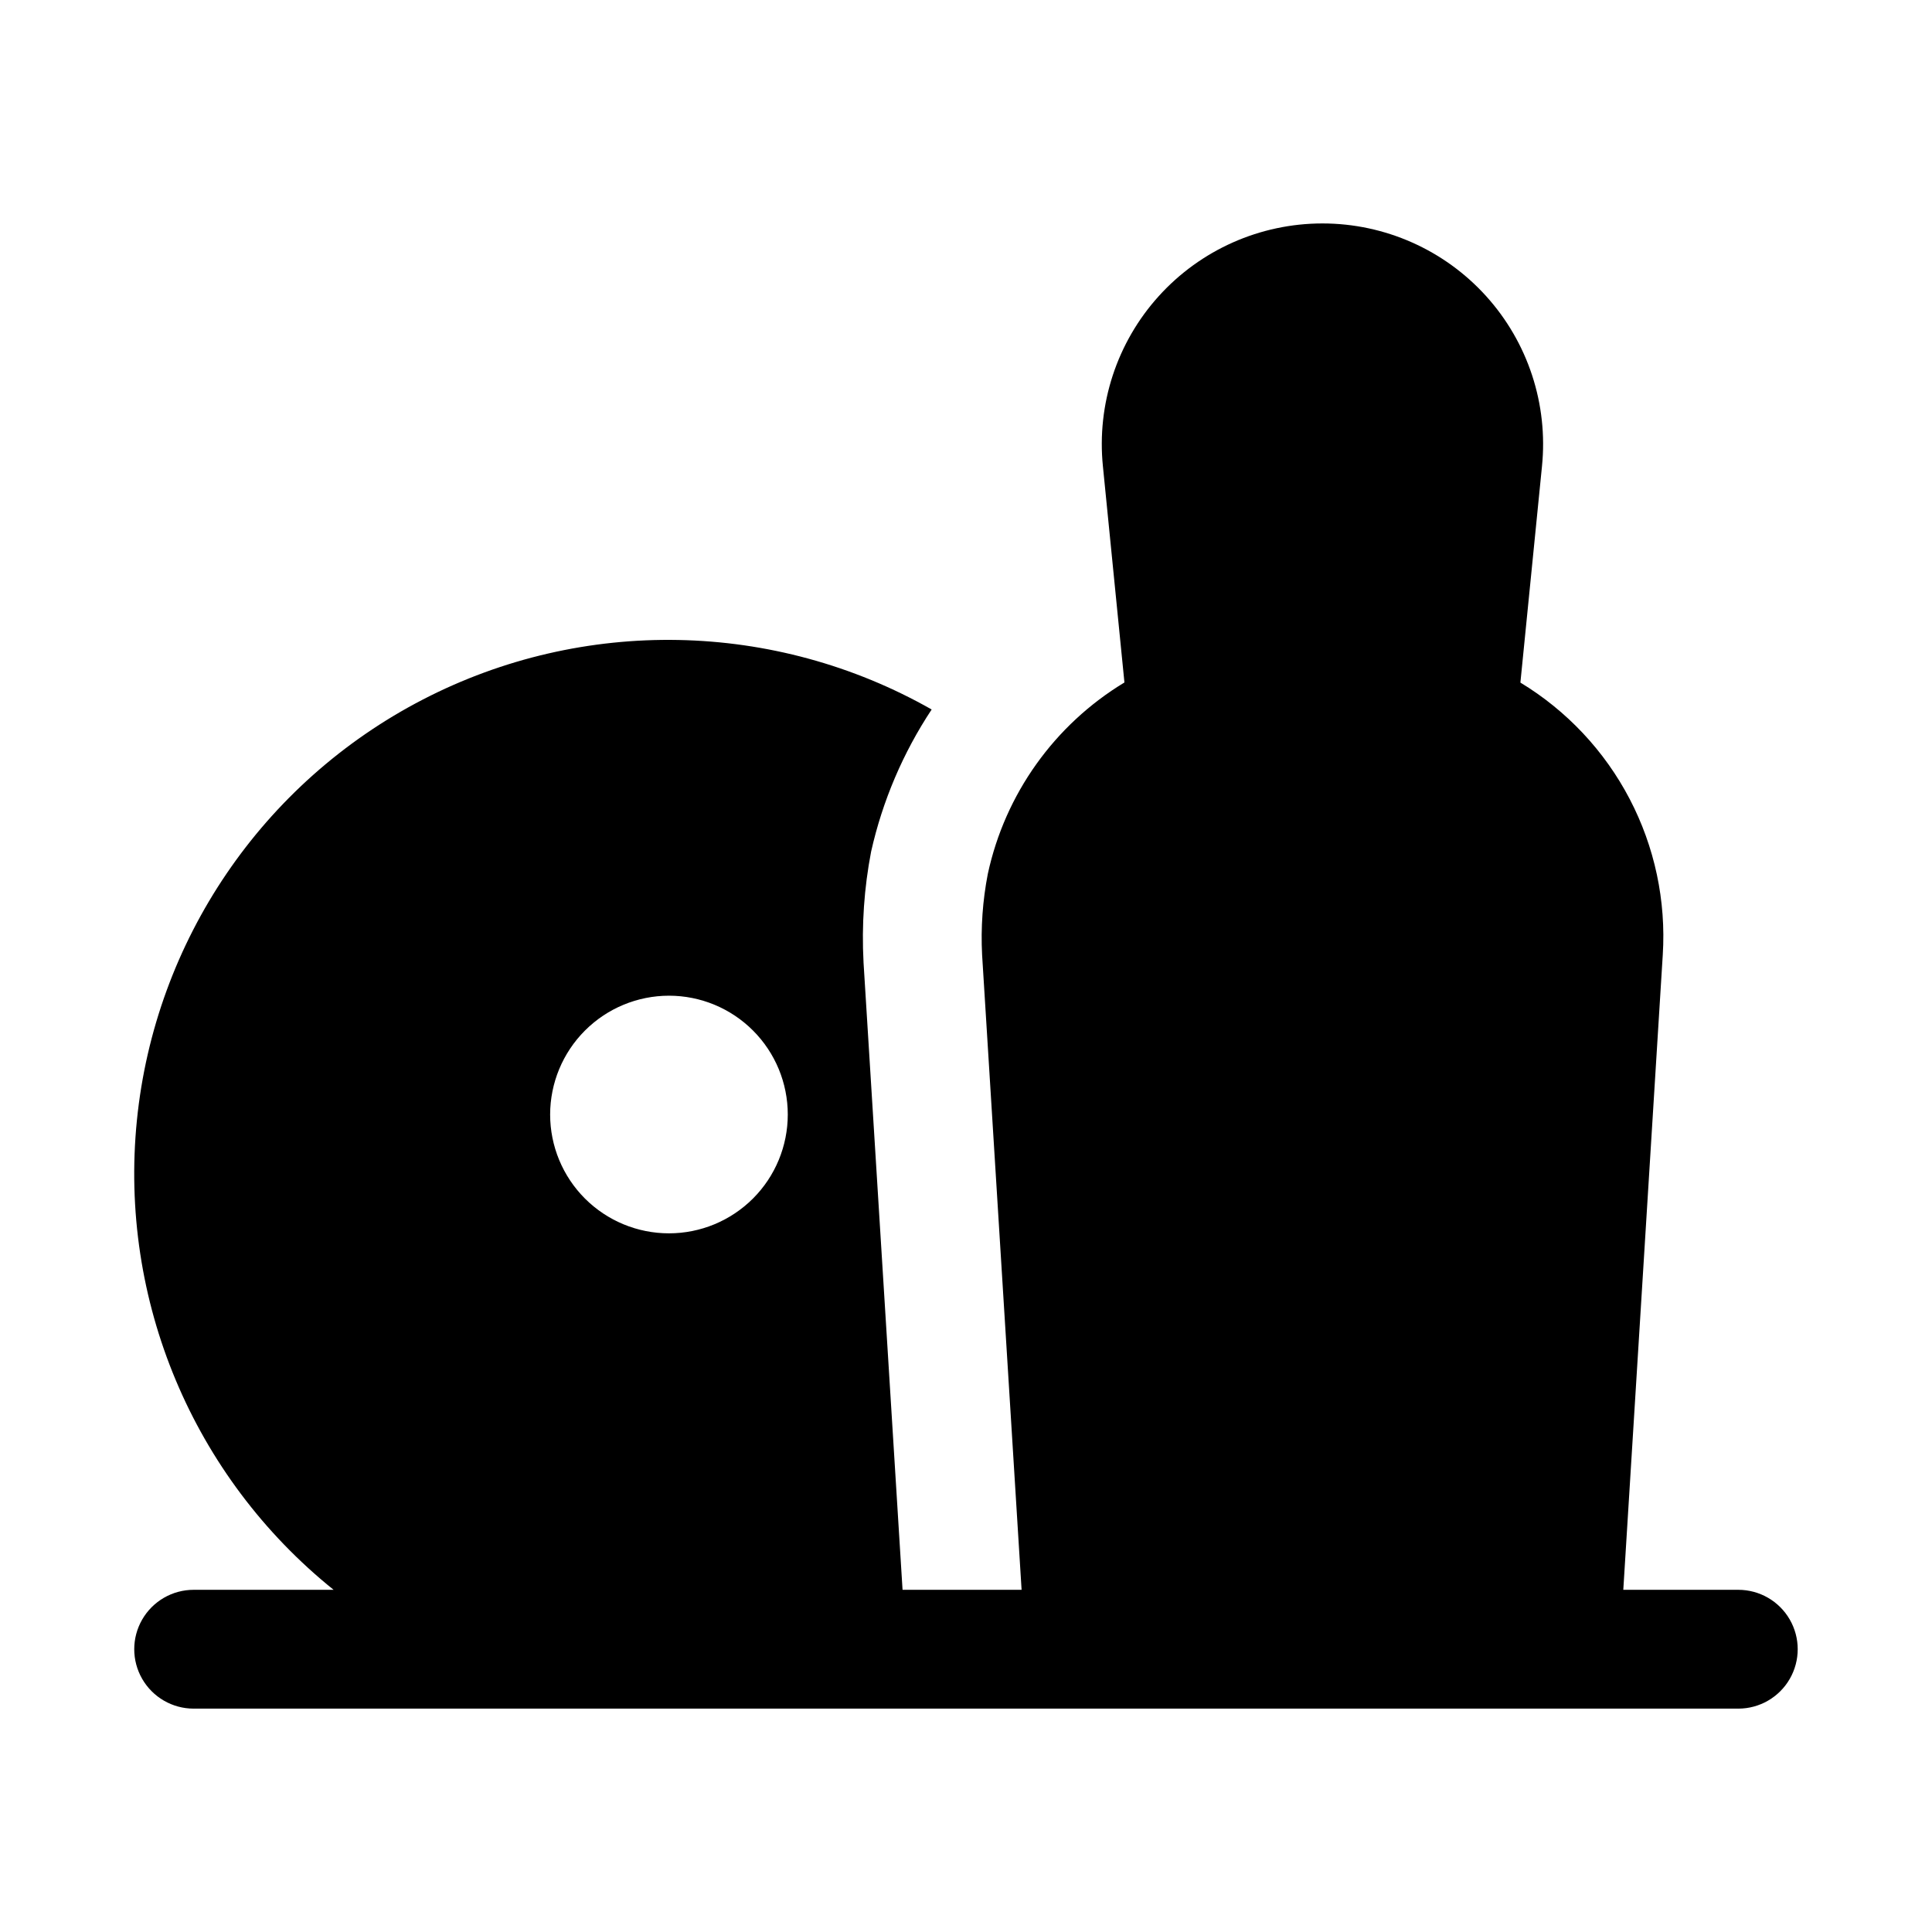 <?xml version="1.0" encoding="UTF-8"?>
<!-- Uploaded to: ICON Repo, www.svgrepo.com, Generator: ICON Repo Mixer Tools -->
<svg fill="#000000" width="800px" height="800px" version="1.1" viewBox="144 144 512 512" xmlns="http://www.w3.org/2000/svg">
 <path d="m604.67 565.31h-30.48l10.461-168.27c0.898-14.324-2.141-28.621-8.793-41.34s-16.66-23.375-28.938-30.809l5.719-57.309c1.668-16.449-3.707-32.836-14.797-45.102-11.086-12.266-26.848-19.266-43.383-19.266-16.531 0-32.293 7-43.379 19.266-11.09 12.266-16.465 28.652-14.797 45.102l5.703 57.281c-18.543 11.211-31.645 29.57-36.211 50.754-1.367 7.055-1.875 14.254-1.508 21.43l10.465 168.27h-31.547l-10.344-166.31h0.004c-0.523-9.824 0.152-19.676 2.012-29.336 3.016-13.422 8.453-26.18 16.043-37.648-41.605-23.625-92.336-24.617-134.84-2.637-42.5 21.977-71.012 63.945-75.785 111.55-4.773 47.605 14.84 94.398 52.133 124.38h-37.09c-5.625 0-10.82 3-13.633 7.871s-2.812 10.871 0 15.742c2.812 4.871 8.008 7.875 13.633 7.875h409.35c5.625 0 10.82-3.004 13.633-7.875 2.812-4.871 2.812-10.871 0-15.742s-8.008-7.871-13.633-7.871zm-283.39-157.44c8.352 0 16.359 3.316 22.266 9.223s9.223 13.914 9.223 22.266-3.316 16.359-9.223 22.266c-5.906 5.902-13.914 9.223-22.266 9.223-8.352 0-16.359-3.32-22.266-9.223-5.902-5.906-9.223-13.914-9.223-22.266 0.012-8.348 3.332-16.352 9.234-22.254 5.902-5.906 13.906-9.227 22.254-9.234z"/>
</svg>